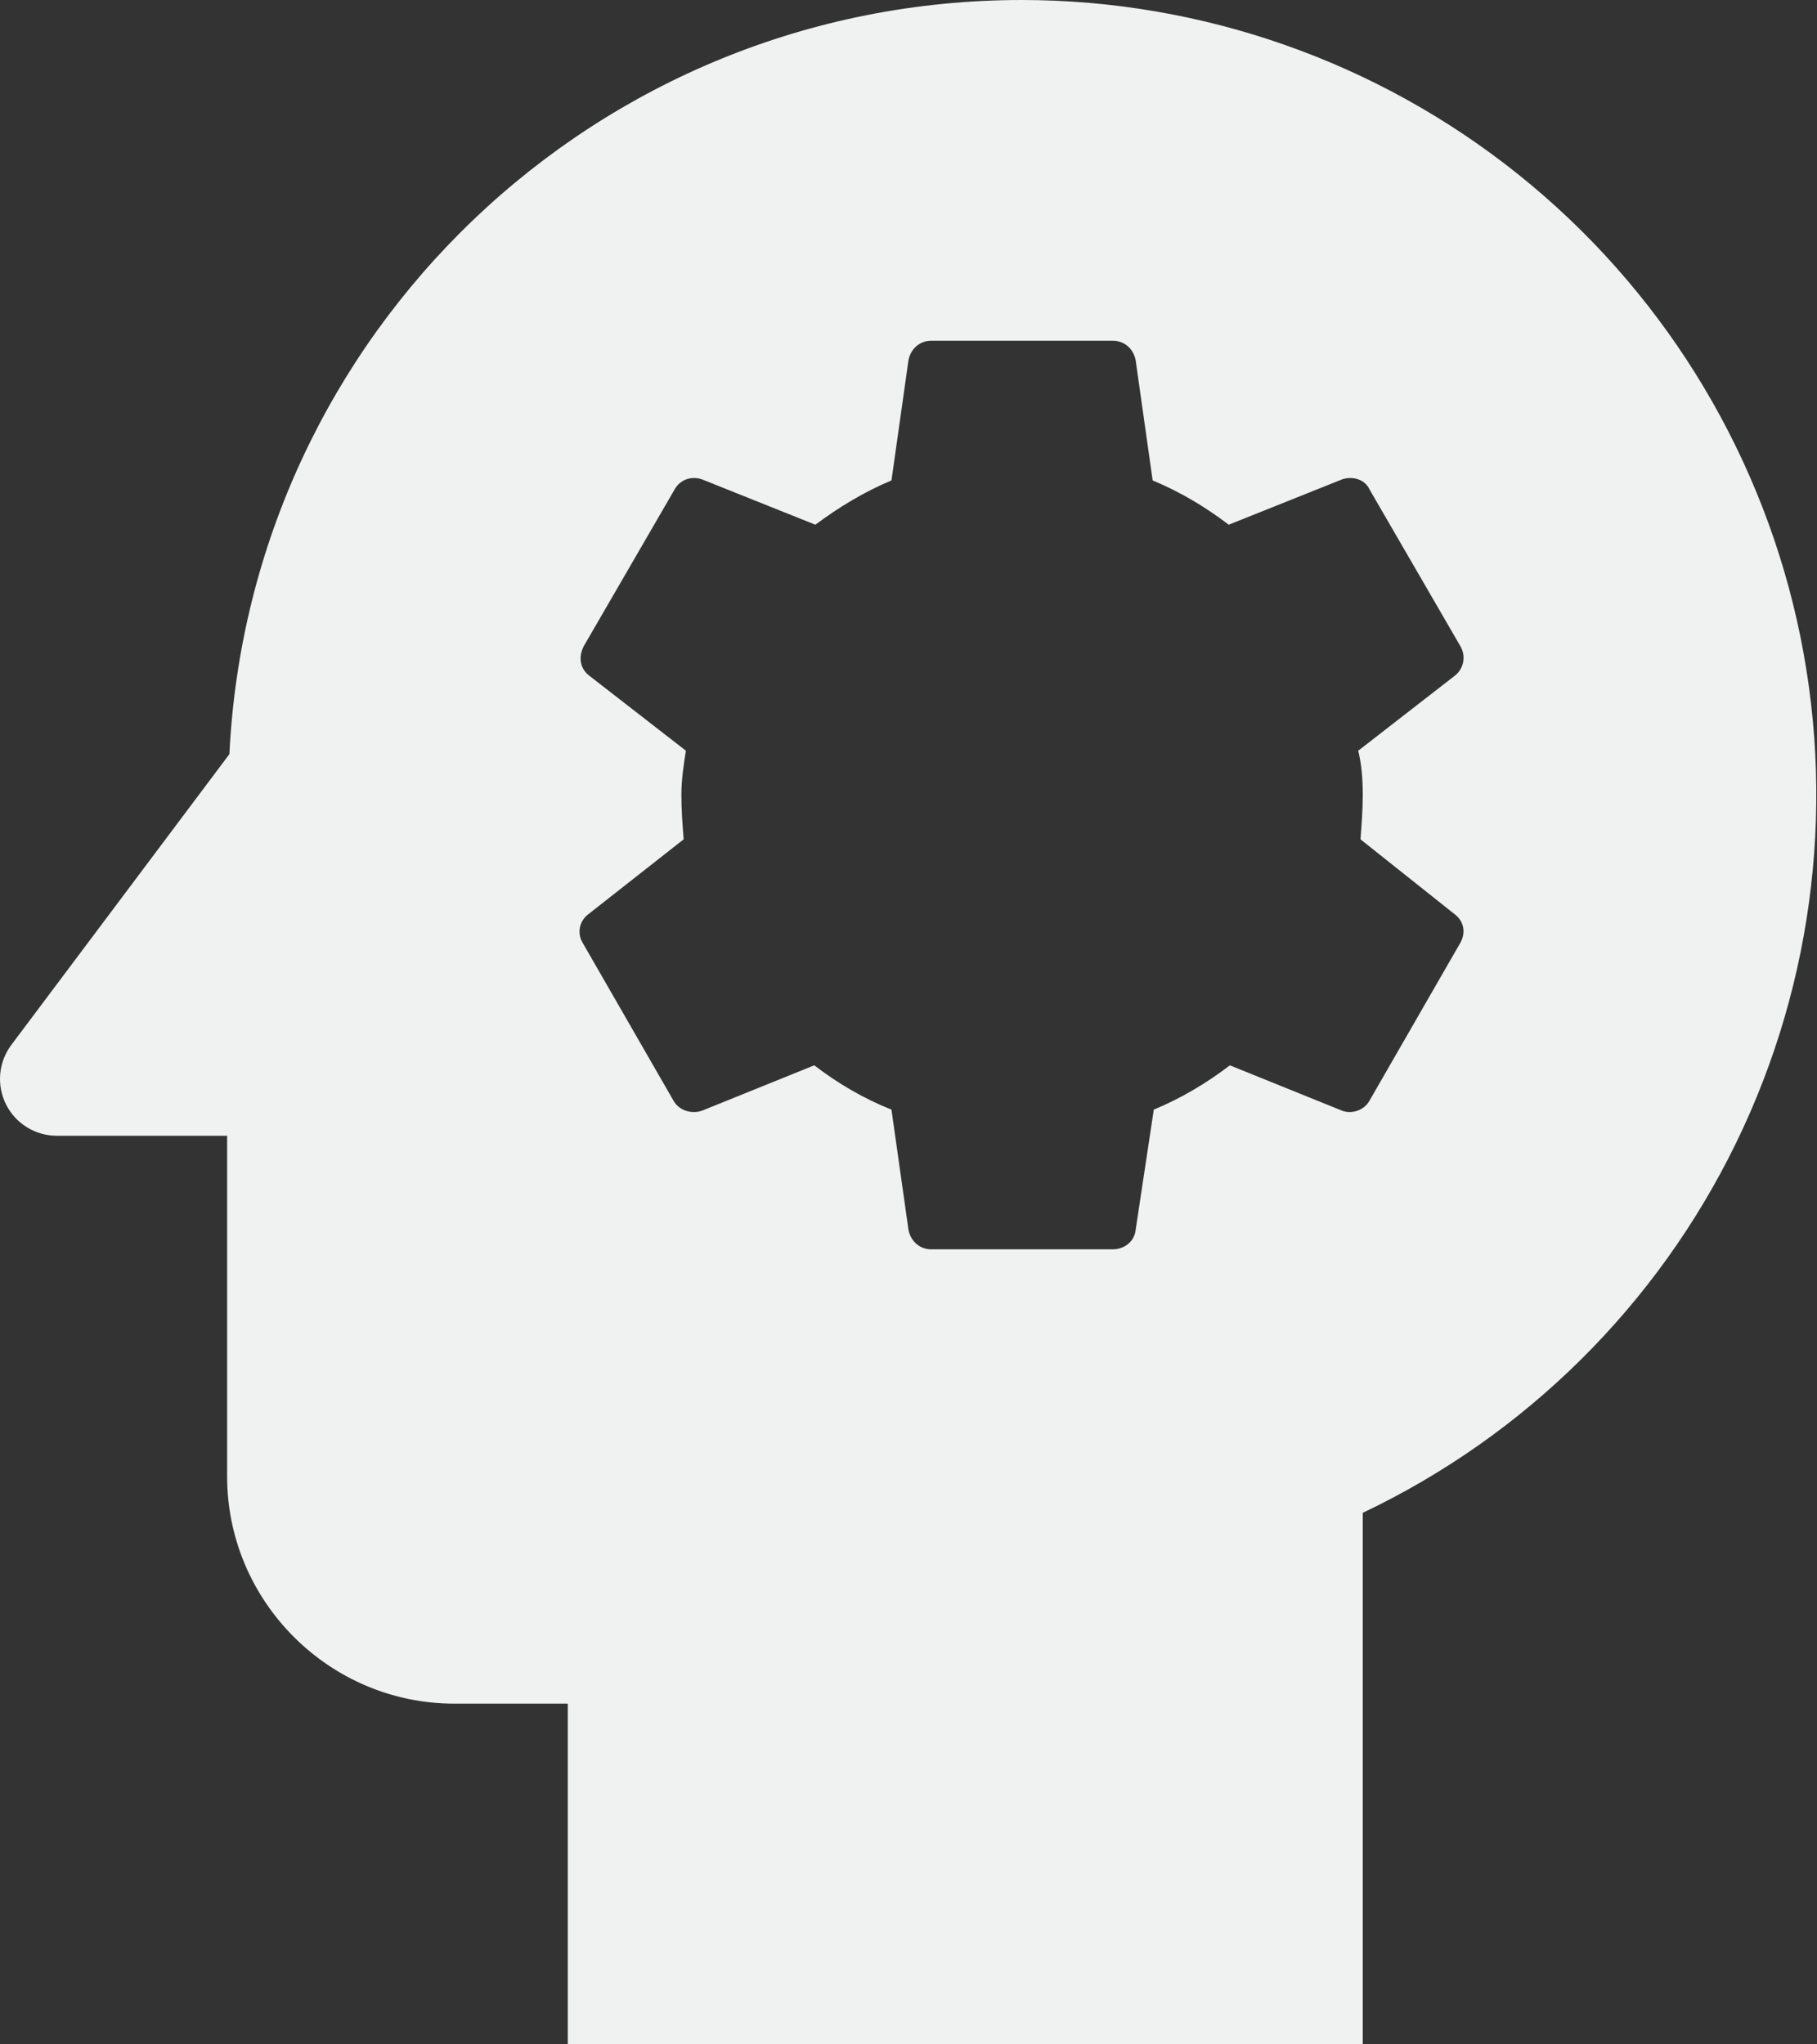<?xml version="1.0" encoding="UTF-8"?> <svg xmlns="http://www.w3.org/2000/svg" width="152" height="171" viewBox="0 0 152 171" fill="none"><rect x="0" y="0" width="152" height="171" fill="#333333" stroke="none"/> <path d="M85.5 0C49.875 0 20.9 27.93 19.19 63.08L0.95 87.4C0.421 88.106 0.098 88.945 0.019 89.823C-0.06 90.702 0.107 91.585 0.501 92.374C0.896 93.163 1.502 93.827 2.253 94.29C3.003 94.754 3.868 95 4.75 95H19V123.5C19 133.95 27.55 142.5 38 142.5H47.5V171H114V126.54C127.626 120.062 138.643 109.143 145.243 95.575C151.842 82.008 153.632 66.6 150.317 51.881C147.002 37.163 138.78 24.009 127.001 14.581C115.222 5.153 100.587 0.011 85.5 0ZM114 66.5C114 67.735 113.905 68.97 113.81 70.205L121.695 76.475C122.455 77.045 122.645 77.995 122.17 78.85L114.57 92.055C114.095 92.91 113.05 93.195 112.29 92.91L102.885 89.11C100.89 90.63 98.8 91.865 96.52 92.815L95 102.885C94.905 103.835 94.05 104.5 93.1 104.5H77.9C76.95 104.5 76.19 103.835 76 102.885L74.575 92.815C72.2 91.865 70.11 90.63 68.115 89.11L58.71 92.91C57.855 93.195 56.81 92.91 56.335 92.055L48.735 78.85C48.506 78.466 48.427 78.01 48.515 77.571C48.603 77.132 48.85 76.742 49.21 76.475L57.19 70.205C57.095 68.97 57 67.735 57 66.5C57 65.265 57.19 63.935 57.38 62.795L49.305 56.525C48.545 55.955 48.355 55.005 48.83 54.055L56.43 40.945C56.905 40.09 57.855 39.805 58.71 40.09L68.21 43.89C70.11 42.465 72.295 41.135 74.575 40.185L76 30.115C76.19 29.165 76.95 28.5 77.9 28.5H93.1C94.05 28.5 94.81 29.165 95 30.115L96.425 40.185C98.705 41.135 100.795 42.37 102.79 43.89L112.29 40.09C113.145 39.805 114.19 40.09 114.57 40.945L122.17 54.055C122.405 54.454 122.487 54.925 122.4 55.38C122.312 55.835 122.062 56.242 121.695 56.525L113.62 62.795C113.905 63.935 114 65.17 114 66.5Z" fill="#F0F1F1"></path> </svg> 